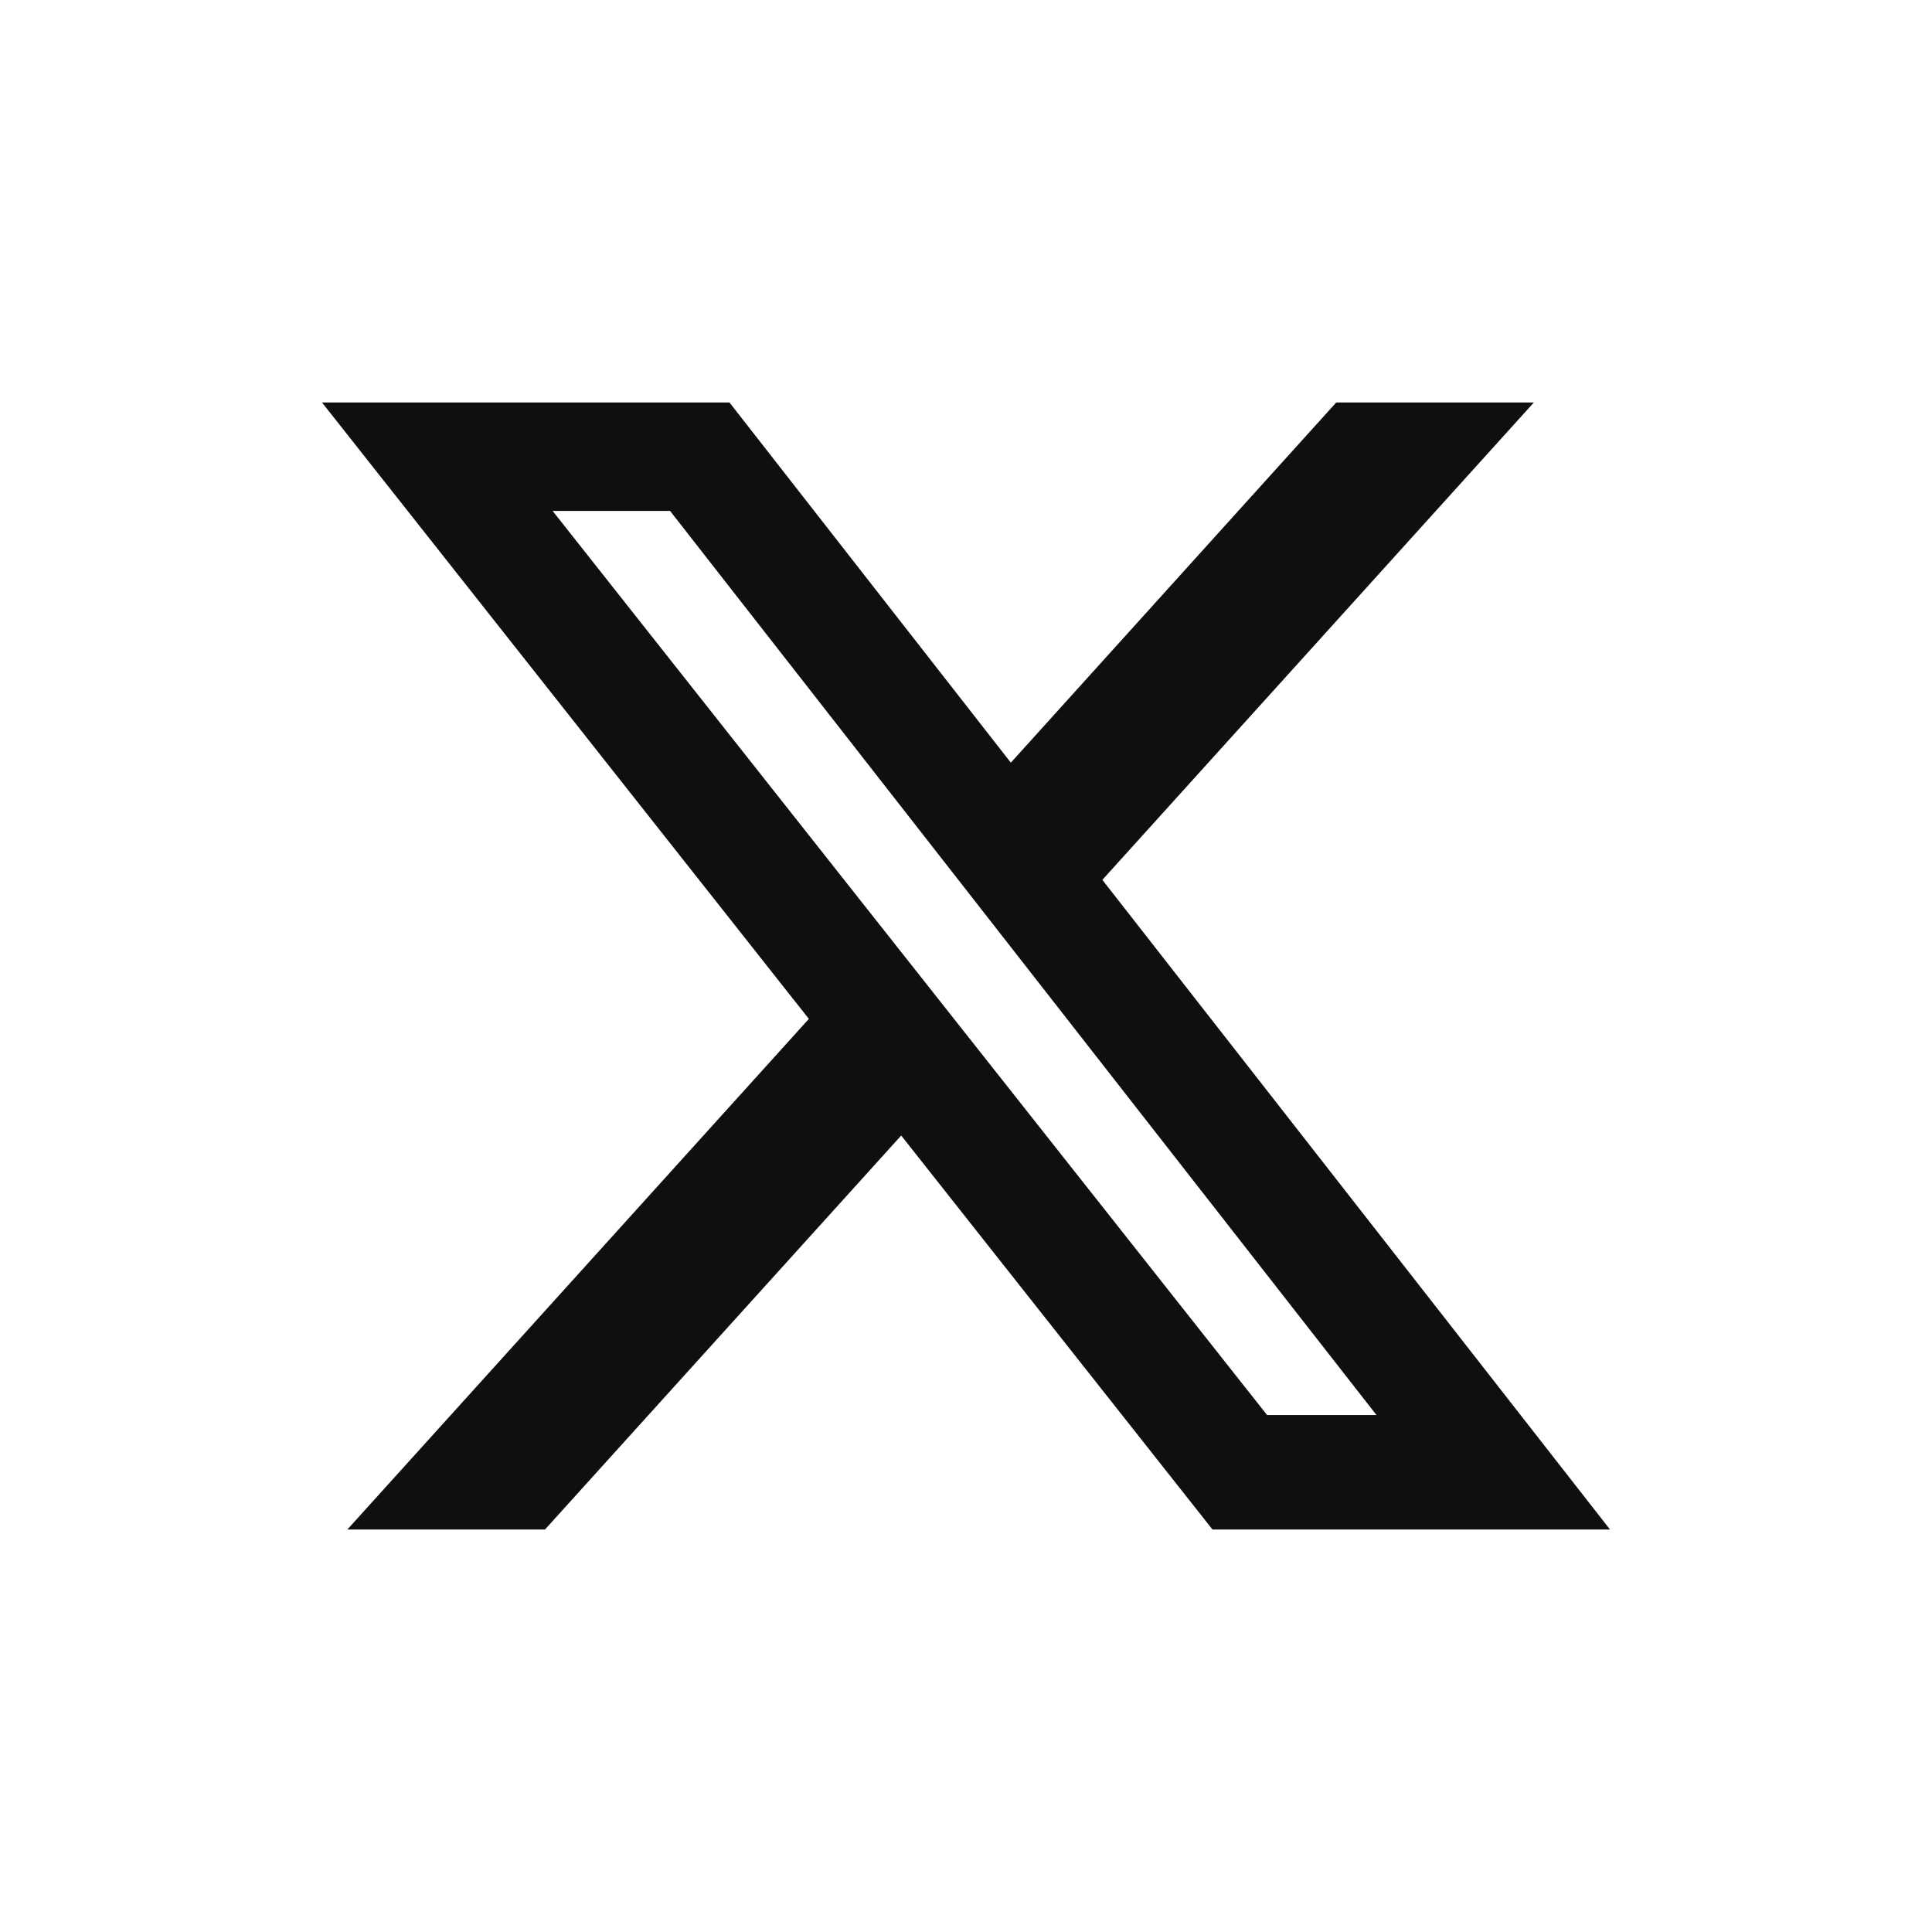 <svg width="24" height="24" viewBox="0 0 24 24" fill="none" xmlns="http://www.w3.org/2000/svg">
<g id="Icon">
<path id="Vector" d="M16.601 5H19.054L13.694 10.93L20 19H15.062L11.195 14.106L6.77 19H4.315L10.048 12.657L4 5H9.062L12.557 9.474L16.599 5H16.601ZM15.74 17.578H17.099L8.324 6.347H6.865L15.74 17.578Z" fill="#0E0F11"/>
</g>
</svg>
